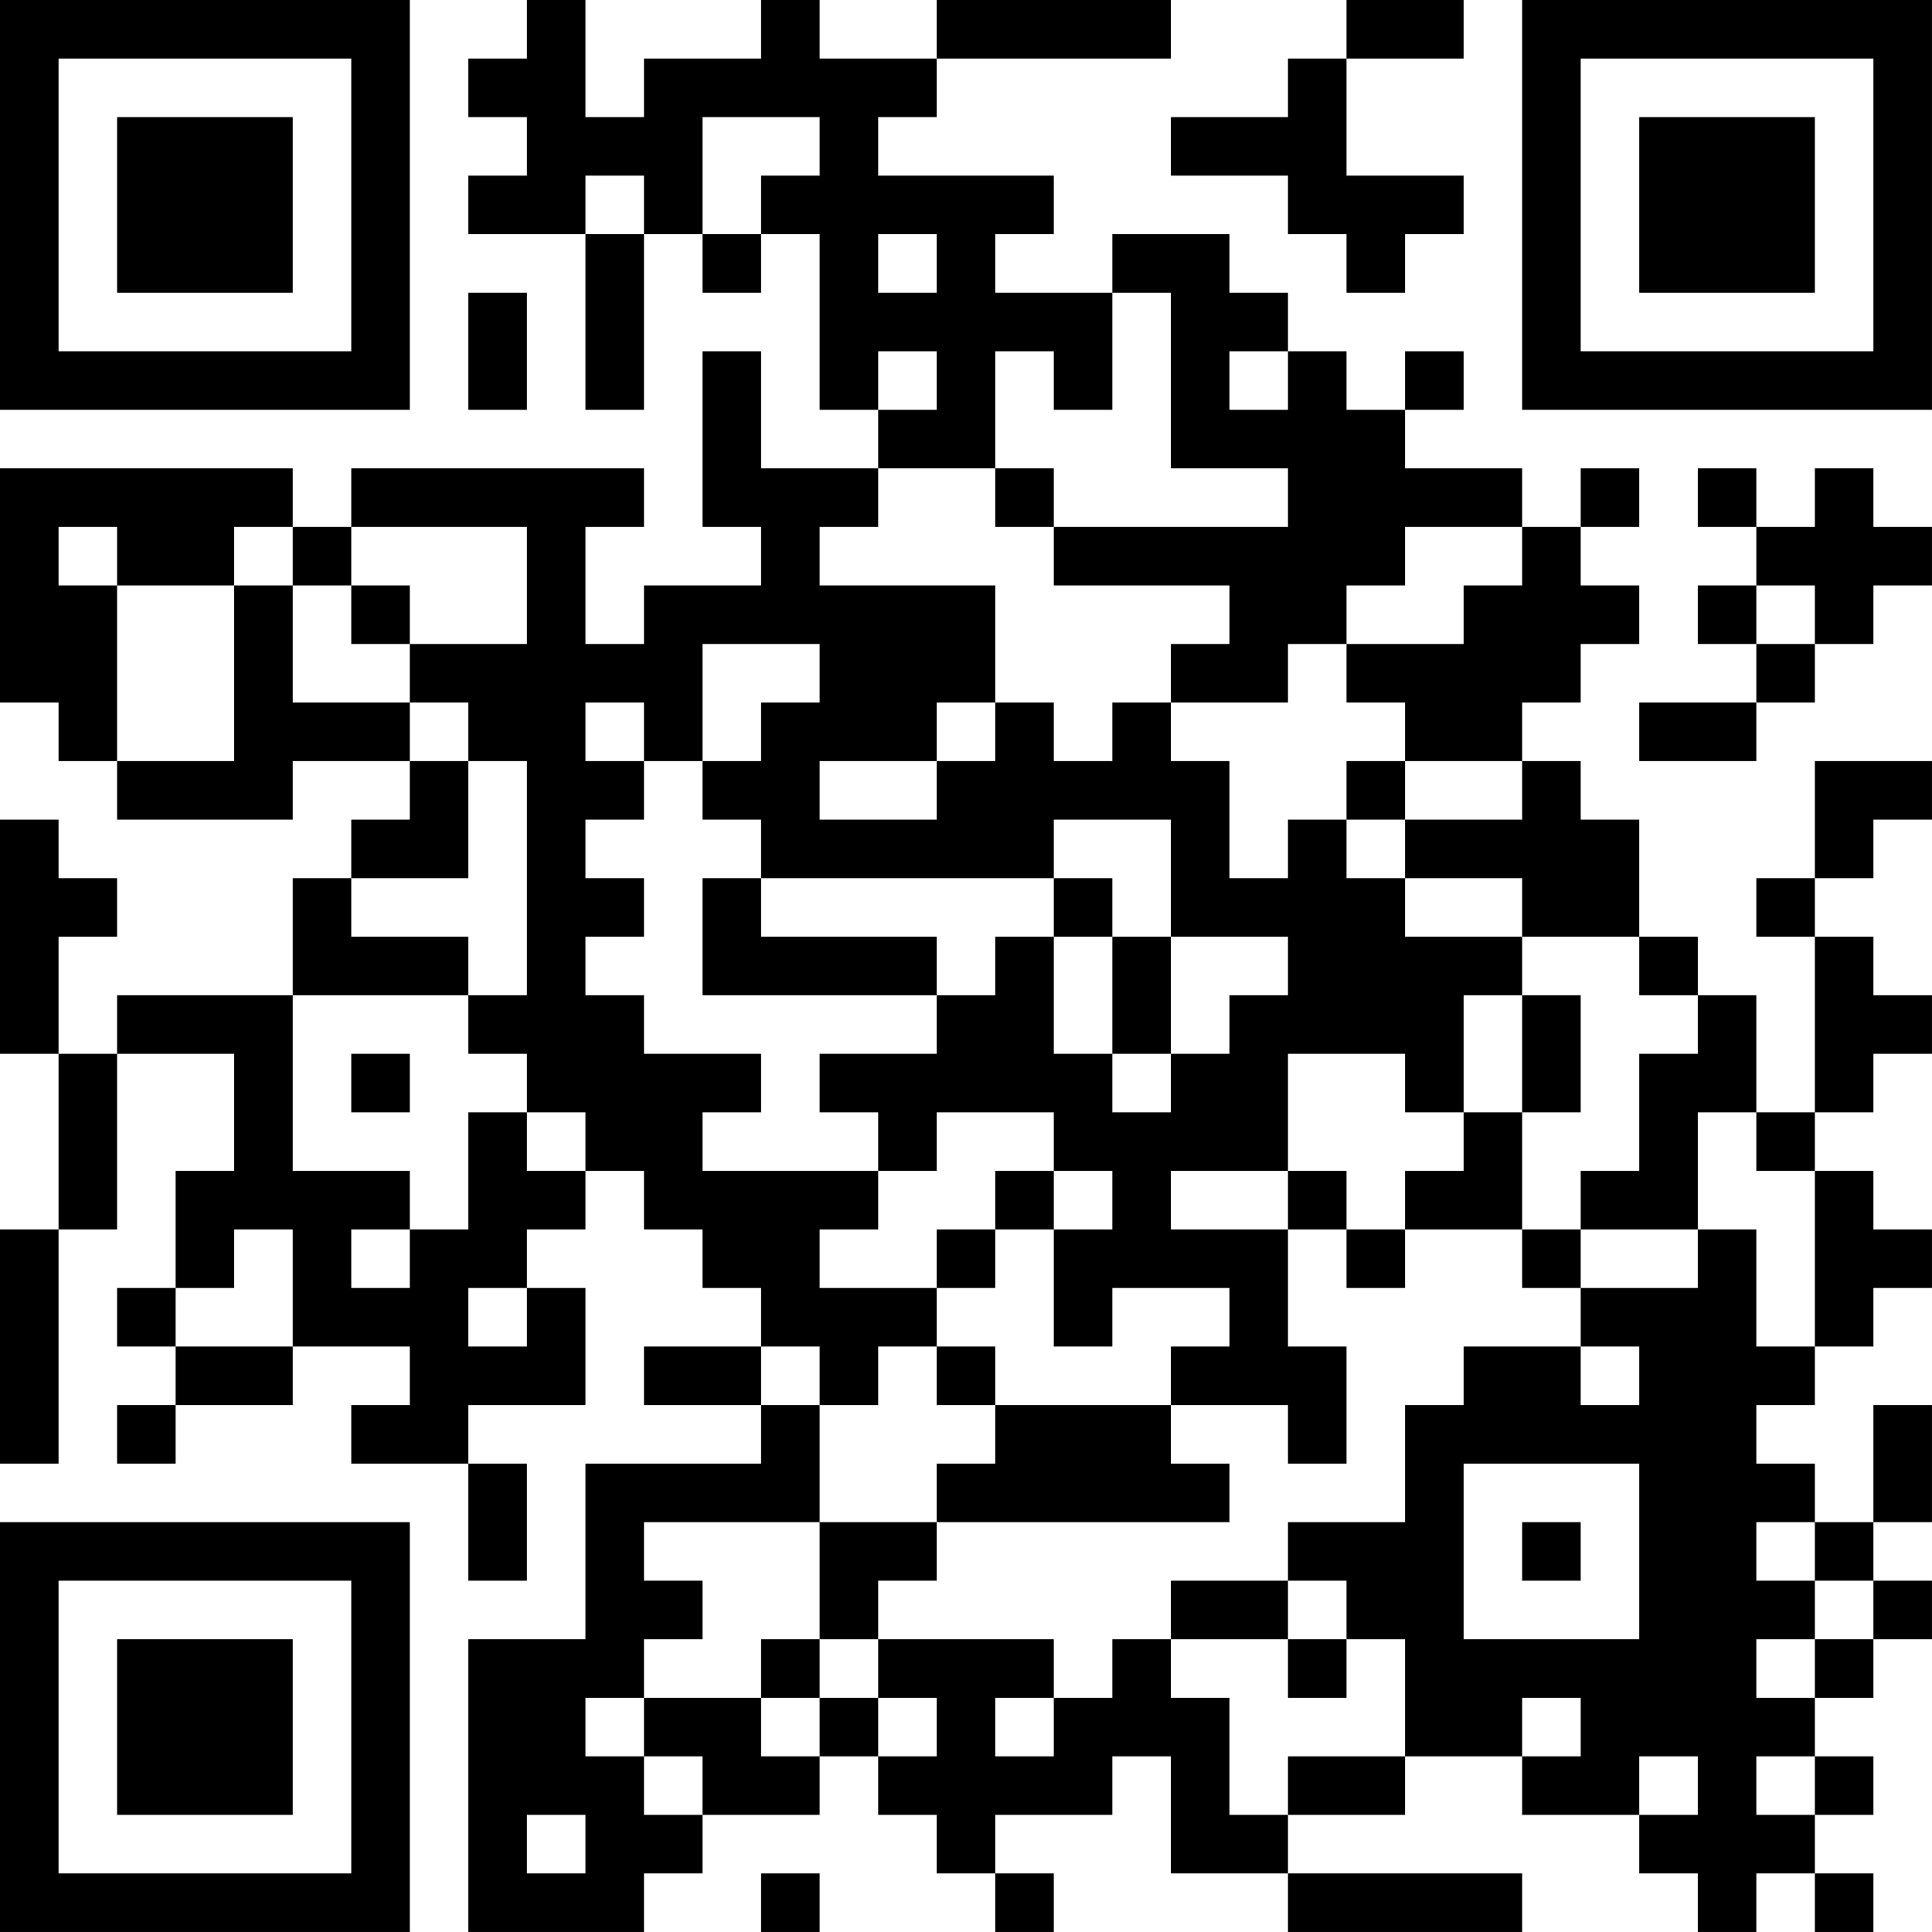 <?xml version="1.0" encoding="UTF-8"?>
<svg xmlns="http://www.w3.org/2000/svg" version="1.1" width="400" height="400" viewBox="0 0 400 400"><rect x="0" y="0" width="400" height="400" fill="#ffffff"/><g transform="scale(12.121)"><g transform="translate(0,0)"><path fill-rule="evenodd" d="M9 0L9 1L8 1L8 2L9 2L9 3L8 3L8 4L10 4L10 7L11 7L11 4L12 4L12 5L13 5L13 4L14 4L14 7L15 7L15 8L13 8L13 6L12 6L12 9L13 9L13 10L11 10L11 11L10 11L10 9L11 9L11 8L6 8L6 9L5 9L5 8L0 8L0 12L1 12L1 13L2 13L2 14L5 14L5 13L7 13L7 14L6 14L6 15L5 15L5 17L2 17L2 18L1 18L1 16L2 16L2 15L1 15L1 14L0 14L0 18L1 18L1 21L0 21L0 25L1 25L1 21L2 21L2 18L4 18L4 20L3 20L3 22L2 22L2 23L3 23L3 24L2 24L2 25L3 25L3 24L5 24L5 23L7 23L7 24L6 24L6 25L8 25L8 27L9 27L9 25L8 25L8 24L10 24L10 22L9 22L9 21L10 21L10 20L11 20L11 21L12 21L12 22L13 22L13 23L11 23L11 24L13 24L13 25L10 25L10 28L8 28L8 33L11 33L11 32L12 32L12 31L14 31L14 30L15 30L15 31L16 31L16 32L17 32L17 33L18 33L18 32L17 32L17 31L19 31L19 30L20 30L20 32L22 32L22 33L26 33L26 32L22 32L22 31L24 31L24 30L26 30L26 31L28 31L28 32L29 32L29 33L30 33L30 32L31 32L31 33L32 33L32 32L31 32L31 31L32 31L32 30L31 30L31 29L32 29L32 28L33 28L33 27L32 27L32 26L33 26L33 24L32 24L32 26L31 26L31 25L30 25L30 24L31 24L31 23L32 23L32 22L33 22L33 21L32 21L32 20L31 20L31 19L32 19L32 18L33 18L33 17L32 17L32 16L31 16L31 15L32 15L32 14L33 14L33 13L31 13L31 15L30 15L30 16L31 16L31 19L30 19L30 17L29 17L29 16L28 16L28 14L27 14L27 13L26 13L26 12L27 12L27 11L28 11L28 10L27 10L27 9L28 9L28 8L27 8L27 9L26 9L26 8L24 8L24 7L25 7L25 6L24 6L24 7L23 7L23 6L22 6L22 5L21 5L21 4L19 4L19 5L17 5L17 4L18 4L18 3L15 3L15 2L16 2L16 1L20 1L20 0L16 0L16 1L14 1L14 0L13 0L13 1L11 1L11 2L10 2L10 0ZM23 0L23 1L22 1L22 2L20 2L20 3L22 3L22 4L23 4L23 5L24 5L24 4L25 4L25 3L23 3L23 1L25 1L25 0ZM12 2L12 4L13 4L13 3L14 3L14 2ZM10 3L10 4L11 4L11 3ZM15 4L15 5L16 5L16 4ZM8 5L8 7L9 7L9 5ZM19 5L19 7L18 7L18 6L17 6L17 8L15 8L15 9L14 9L14 10L17 10L17 12L16 12L16 13L14 13L14 14L16 14L16 13L17 13L17 12L18 12L18 13L19 13L19 12L20 12L20 13L21 13L21 15L22 15L22 14L23 14L23 15L24 15L24 16L26 16L26 17L25 17L25 19L24 19L24 18L22 18L22 20L20 20L20 21L22 21L22 23L23 23L23 25L22 25L22 24L20 24L20 23L21 23L21 22L19 22L19 23L18 23L18 21L19 21L19 20L18 20L18 19L16 19L16 20L15 20L15 19L14 19L14 18L16 18L16 17L17 17L17 16L18 16L18 18L19 18L19 19L20 19L20 18L21 18L21 17L22 17L22 16L20 16L20 14L18 14L18 15L13 15L13 14L12 14L12 13L13 13L13 12L14 12L14 11L12 11L12 13L11 13L11 12L10 12L10 13L11 13L11 14L10 14L10 15L11 15L11 16L10 16L10 17L11 17L11 18L13 18L13 19L12 19L12 20L15 20L15 21L14 21L14 22L16 22L16 23L15 23L15 24L14 24L14 23L13 23L13 24L14 24L14 26L11 26L11 27L12 27L12 28L11 28L11 29L10 29L10 30L11 30L11 31L12 31L12 30L11 30L11 29L13 29L13 30L14 30L14 29L15 29L15 30L16 30L16 29L15 29L15 28L18 28L18 29L17 29L17 30L18 30L18 29L19 29L19 28L20 28L20 29L21 29L21 31L22 31L22 30L24 30L24 28L23 28L23 27L22 27L22 26L24 26L24 24L25 24L25 23L27 23L27 24L28 24L28 23L27 23L27 22L29 22L29 21L30 21L30 23L31 23L31 20L30 20L30 19L29 19L29 21L27 21L27 20L28 20L28 18L29 18L29 17L28 17L28 16L26 16L26 15L24 15L24 14L26 14L26 13L24 13L24 12L23 12L23 11L25 11L25 10L26 10L26 9L24 9L24 10L23 10L23 11L22 11L22 12L20 12L20 11L21 11L21 10L18 10L18 9L22 9L22 8L20 8L20 5ZM15 6L15 7L16 7L16 6ZM21 6L21 7L22 7L22 6ZM17 8L17 9L18 9L18 8ZM29 8L29 9L30 9L30 10L29 10L29 11L30 11L30 12L28 12L28 13L30 13L30 12L31 12L31 11L32 11L32 10L33 10L33 9L32 9L32 8L31 8L31 9L30 9L30 8ZM1 9L1 10L2 10L2 13L4 13L4 10L5 10L5 12L7 12L7 13L8 13L8 15L6 15L6 16L8 16L8 17L5 17L5 20L7 20L7 21L6 21L6 22L7 22L7 21L8 21L8 19L9 19L9 20L10 20L10 19L9 19L9 18L8 18L8 17L9 17L9 13L8 13L8 12L7 12L7 11L9 11L9 9L6 9L6 10L5 10L5 9L4 9L4 10L2 10L2 9ZM6 10L6 11L7 11L7 10ZM30 10L30 11L31 11L31 10ZM23 13L23 14L24 14L24 13ZM12 15L12 17L16 17L16 16L13 16L13 15ZM18 15L18 16L19 16L19 18L20 18L20 16L19 16L19 15ZM26 17L26 19L25 19L25 20L24 20L24 21L23 21L23 20L22 20L22 21L23 21L23 22L24 22L24 21L26 21L26 22L27 22L27 21L26 21L26 19L27 19L27 17ZM6 18L6 19L7 19L7 18ZM17 20L17 21L16 21L16 22L17 22L17 21L18 21L18 20ZM4 21L4 22L3 22L3 23L5 23L5 21ZM8 22L8 23L9 23L9 22ZM16 23L16 24L17 24L17 25L16 25L16 26L14 26L14 28L13 28L13 29L14 29L14 28L15 28L15 27L16 27L16 26L21 26L21 25L20 25L20 24L17 24L17 23ZM25 25L25 28L28 28L28 25ZM26 26L26 27L27 27L27 26ZM30 26L30 27L31 27L31 28L30 28L30 29L31 29L31 28L32 28L32 27L31 27L31 26ZM20 27L20 28L22 28L22 29L23 29L23 28L22 28L22 27ZM26 29L26 30L27 30L27 29ZM28 30L28 31L29 31L29 30ZM30 30L30 31L31 31L31 30ZM9 31L9 32L10 32L10 31ZM13 32L13 33L14 33L14 32ZM0 0L0 7L7 7L7 0ZM1 1L1 6L6 6L6 1ZM2 2L2 5L5 5L5 2ZM26 0L26 7L33 7L33 0ZM27 1L27 6L32 6L32 1ZM28 2L28 5L31 5L31 2ZM0 26L0 33L7 33L7 26ZM1 27L1 32L6 32L6 27ZM2 28L2 31L5 31L5 28Z" fill="#000000"/></g></g></svg>
